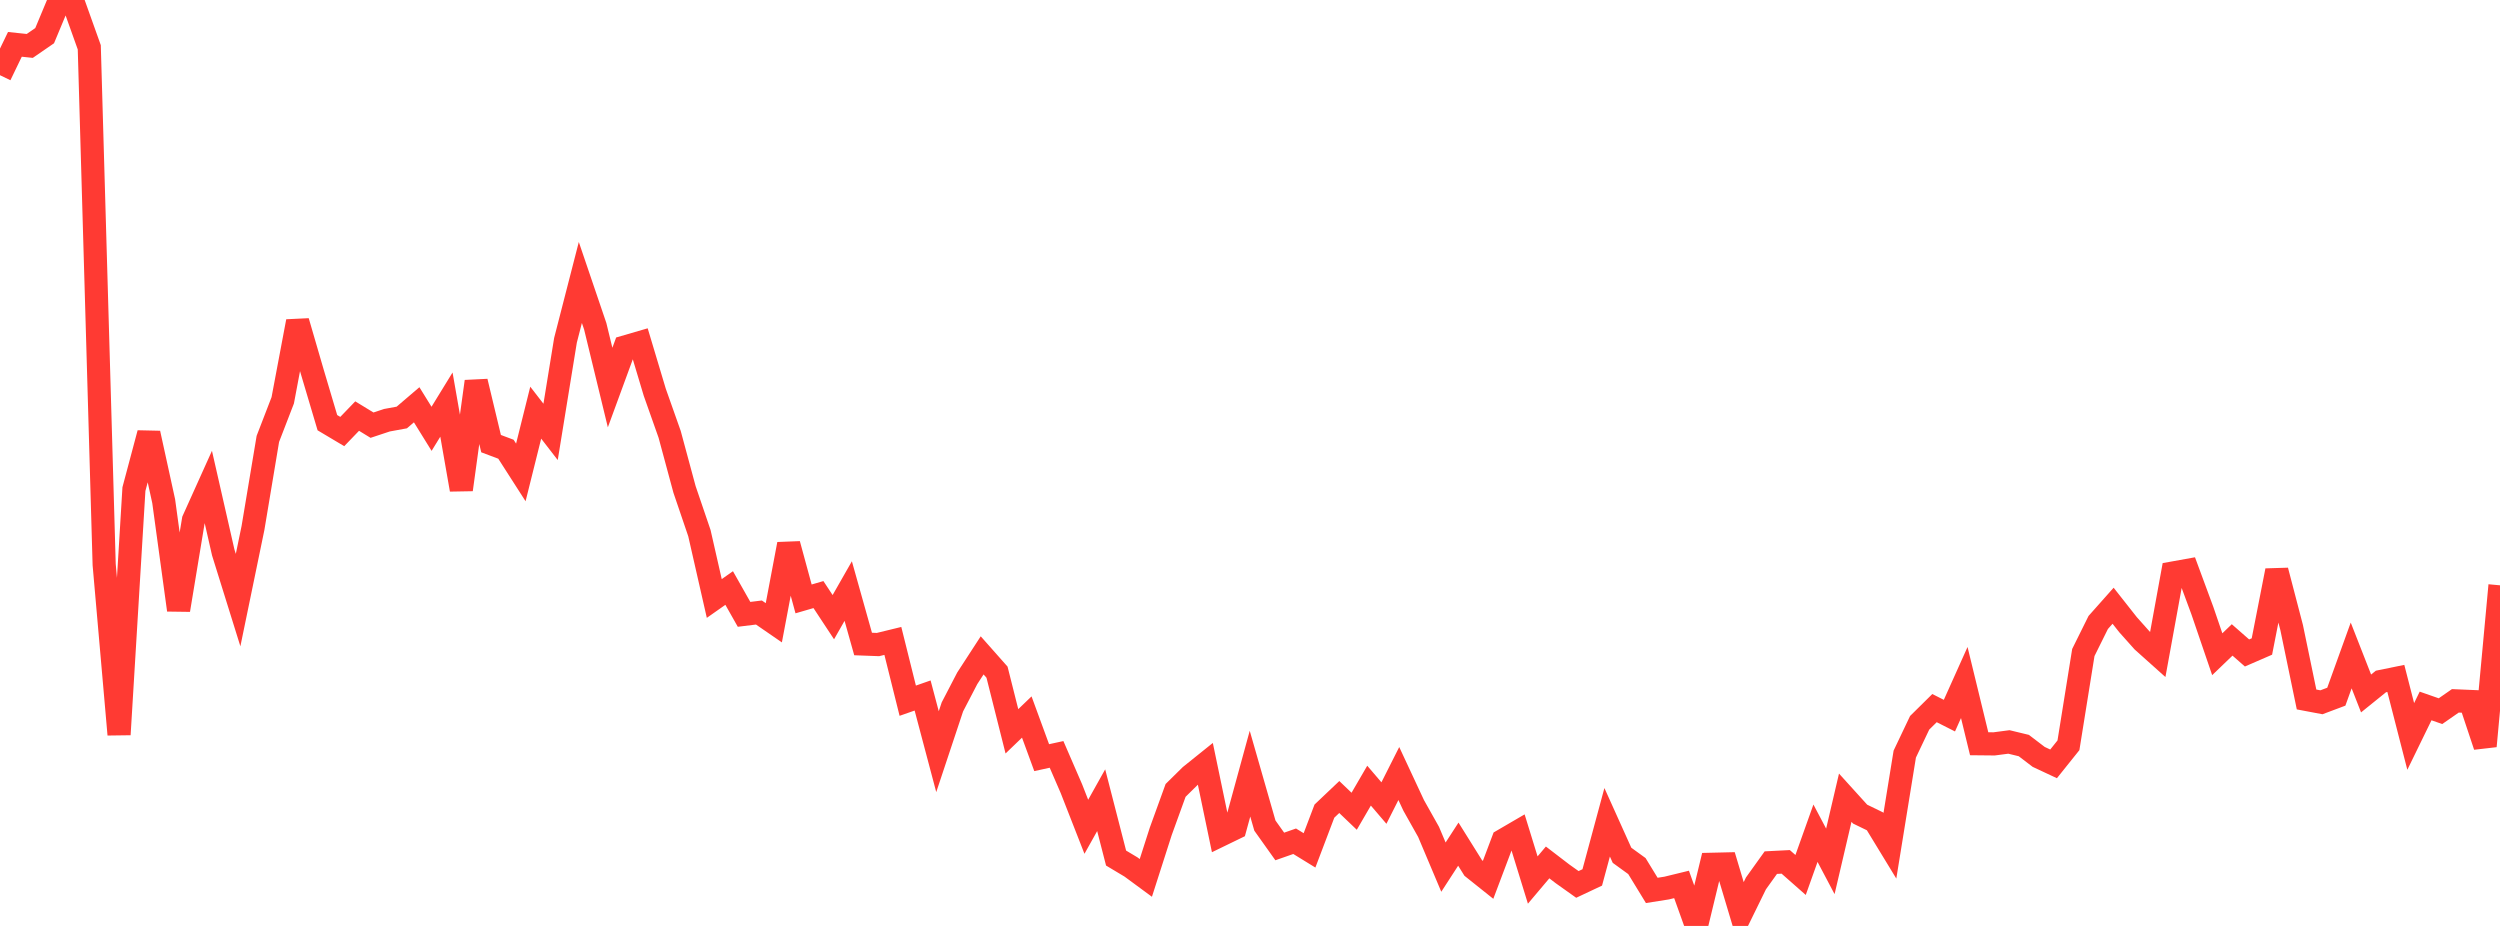 <?xml version="1.0" standalone="no"?>
<!DOCTYPE svg PUBLIC "-//W3C//DTD SVG 1.1//EN" "http://www.w3.org/Graphics/SVG/1.1/DTD/svg11.dtd">

<svg width="135" height="50" viewBox="0 0 135 50" preserveAspectRatio="none" 
  xmlns="http://www.w3.org/2000/svg"
  xmlns:xlink="http://www.w3.org/1999/xlink">


<polyline points="0.0, 4.061 0.804, 2.395 1.607, 2.48 2.411, 1.926 3.214, 0.0 4.018, 0.307 4.821, 2.555 5.625, 30.487 6.429, 39.665 7.232, 26.411 8.036, 23.394 8.839, 27.063 9.643, 32.94 10.446, 28.083 11.25, 26.299 12.054, 29.829 12.857, 32.405 13.661, 28.511 14.464, 23.701 15.268, 21.617 16.071, 17.356 16.875, 20.119 17.679, 22.825 18.482, 23.303 19.286, 22.468 20.089, 22.959 20.893, 22.692 21.696, 22.545 22.5, 21.858 23.304, 23.156 24.107, 21.848 24.911, 26.44 25.714, 20.601 26.518, 23.956 27.321, 24.258 28.125, 25.511 28.929, 22.284 29.732, 23.322 30.536, 18.377 31.339, 15.254 32.143, 17.619 32.946, 20.928 33.75, 18.736 34.554, 18.502 35.357, 21.18 36.161, 23.454 36.964, 26.428 37.768, 28.79 38.571, 32.318 39.375, 31.753 40.179, 33.175 40.982, 33.076 41.786, 33.63 42.589, 29.384 43.393, 32.341 44.196, 32.107 45.0, 33.327 45.804, 31.917 46.607, 34.776 47.411, 34.806 48.214, 34.61 49.018, 37.838 49.821, 37.557 50.625, 40.59 51.429, 38.173 52.232, 36.628 53.036, 35.39 53.839, 36.297 54.643, 39.491 55.446, 38.719 56.25, 40.913 57.054, 40.738 57.857, 42.591 58.661, 44.646 59.464, 43.211 60.268, 46.335 61.071, 46.815 61.875, 47.407 62.679, 44.898 63.482, 42.682 64.286, 41.89 65.089, 41.245 65.893, 45.107 66.696, 44.717 67.5, 41.778 68.304, 44.581 69.107, 45.709 69.911, 45.427 70.714, 45.92 71.518, 43.801 72.321, 43.039 73.125, 43.808 73.929, 42.425 74.732, 43.365 75.536, 41.771 76.339, 43.492 77.143, 44.923 77.946, 46.825 78.75, 45.584 79.554, 46.871 80.357, 47.512 81.161, 45.381 81.964, 44.913 82.768, 47.522 83.571, 46.571 84.375, 47.187 85.179, 47.759 85.982, 47.381 86.786, 44.403 87.589, 46.185 88.393, 46.768 89.196, 48.082 90.0, 47.955 90.804, 47.759 91.607, 50.0 92.411, 46.672 93.214, 46.653 94.018, 49.343 94.821, 47.704 95.625, 46.582 96.429, 46.541 97.232, 47.249 98.036, 44.994 98.839, 46.514 99.643, 43.076 100.446, 43.962 101.25, 44.353 102.054, 45.673 102.857, 40.722 103.661, 39.031 104.464, 38.238 105.268, 38.645 106.071, 36.856 106.875, 40.162 107.679, 40.17 108.482, 40.065 109.286, 40.26 110.089, 40.872 110.893, 41.249 111.696, 40.246 112.5, 35.236 113.304, 33.614 114.107, 32.71 114.911, 33.73 115.714, 34.63 116.518, 35.35 117.321, 30.946 118.125, 30.801 118.929, 32.977 119.732, 35.328 120.536, 34.556 121.339, 35.26 122.143, 34.911 122.946, 30.812 123.75, 33.892 124.554, 37.771 125.357, 37.923 126.161, 37.621 126.964, 35.394 127.768, 37.447 128.571, 36.799 129.375, 36.635 130.179, 39.768 130.982, 38.122 131.786, 38.403 132.589, 37.845 133.393, 37.879 134.196, 40.29 135.0, 31.607" fill="none" stroke="#ff3a33" stroke-width="1.25"/>

</svg>
